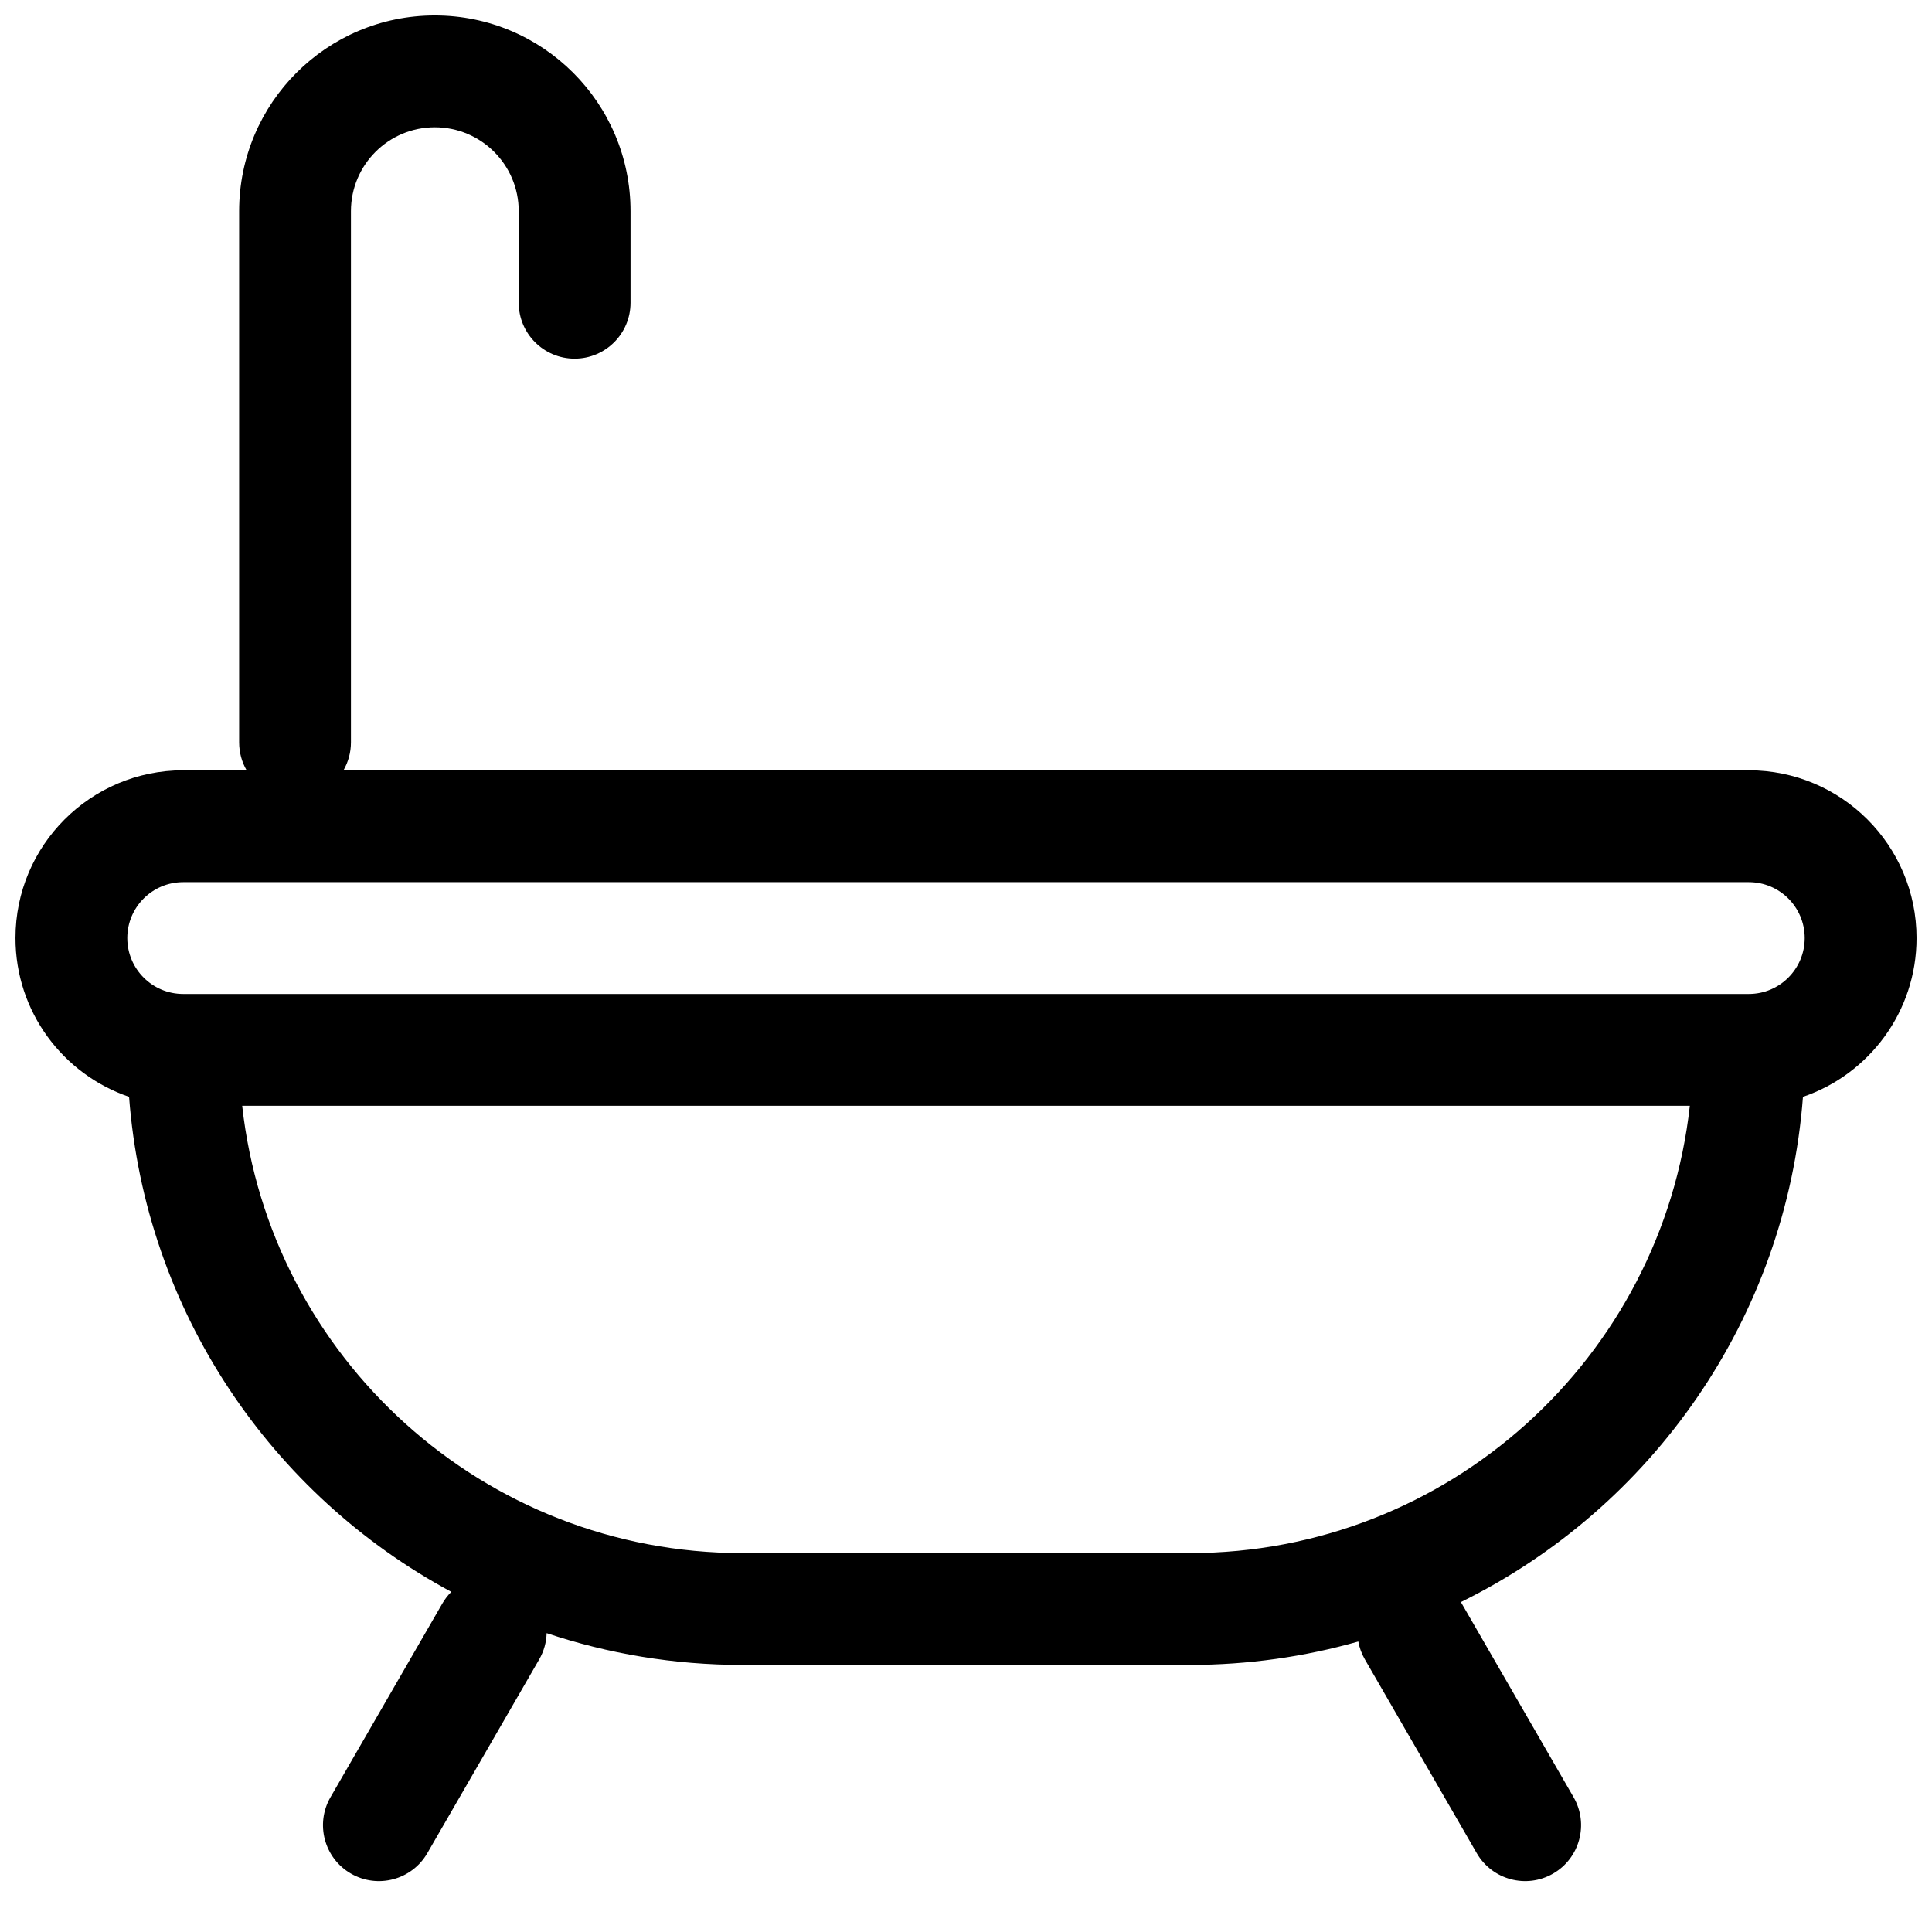 <?xml version="1.0" encoding="UTF-8"?>
<!-- Uploaded to: SVG Repo, www.svgrepo.com, Generator: SVG Repo Mixer Tools -->
<svg width="800px" height="800px" version="1.1" viewBox="144 144 512 512" xmlns="http://www.w3.org/2000/svg">
 <defs>
  <clipPath id="a">
   <path d="m148.09 148.09h503.81v494.91h-503.81z"/>
  </clipPath>
 </defs>
 <g clip-path="url(#a)">
  <path d="m259.23 177.73c-12.273 0-22.227 9.949-22.227 22.227v140.77c0 2.699-0.719 5.231-1.98 7.41h372.43c24.551 0 44.453 19.902 44.453 44.453 0 19.531-12.594 36.117-30.102 42.086-4.449 58.898-40.199 109.05-90.66 133.89 0.082 0.129 0.156 0.258 0.234 0.387l29.637 51.332c4.09 7.09 1.664 16.152-5.426 20.242-7.086 4.094-16.148 1.664-20.242-5.422l-29.633-51.332c-0.879-1.516-1.453-3.121-1.75-4.75-14.203 4.039-29.195 6.203-44.691 6.203h-118.54c-18.133 0-35.574-2.961-51.867-8.426-0.066 2.375-0.707 4.769-1.98 6.973l-29.637 51.332c-4.09 7.086-13.152 9.516-20.242 5.422-7.086-4.09-9.516-13.152-5.422-20.242l29.637-51.332c0.668-1.16 1.473-2.195 2.379-3.098-47.672-25.652-81.102-74.348-85.395-131.18-17.512-5.969-30.105-22.555-30.105-42.086 0-24.551 19.902-44.453 44.453-44.453h16.801c-1.262-2.18-1.98-4.711-1.98-7.41v-140.77c0-28.645 23.219-51.863 51.859-51.863 28.645 0 51.863 23.219 51.863 51.863v24.27c0 8.184-6.633 14.82-14.816 14.82-8.184 0-14.816-6.637-14.816-14.82v-24.27c0-12.277-9.953-22.227-22.23-22.227zm-66.68 229.68h414.9c8.184 0 14.816-6.633 14.816-14.816s-6.633-14.816-14.816-14.816h-414.9c-8.184 0-14.816 6.633-14.816 14.816s6.633 14.816 14.816 14.816zm15.633 29.637c7.371 66.68 63.902 118.54 132.55 118.54h118.54c68.645 0 125.18-51.863 132.55-118.54z" fill-rule="evenodd"/>
 </g>
</svg>